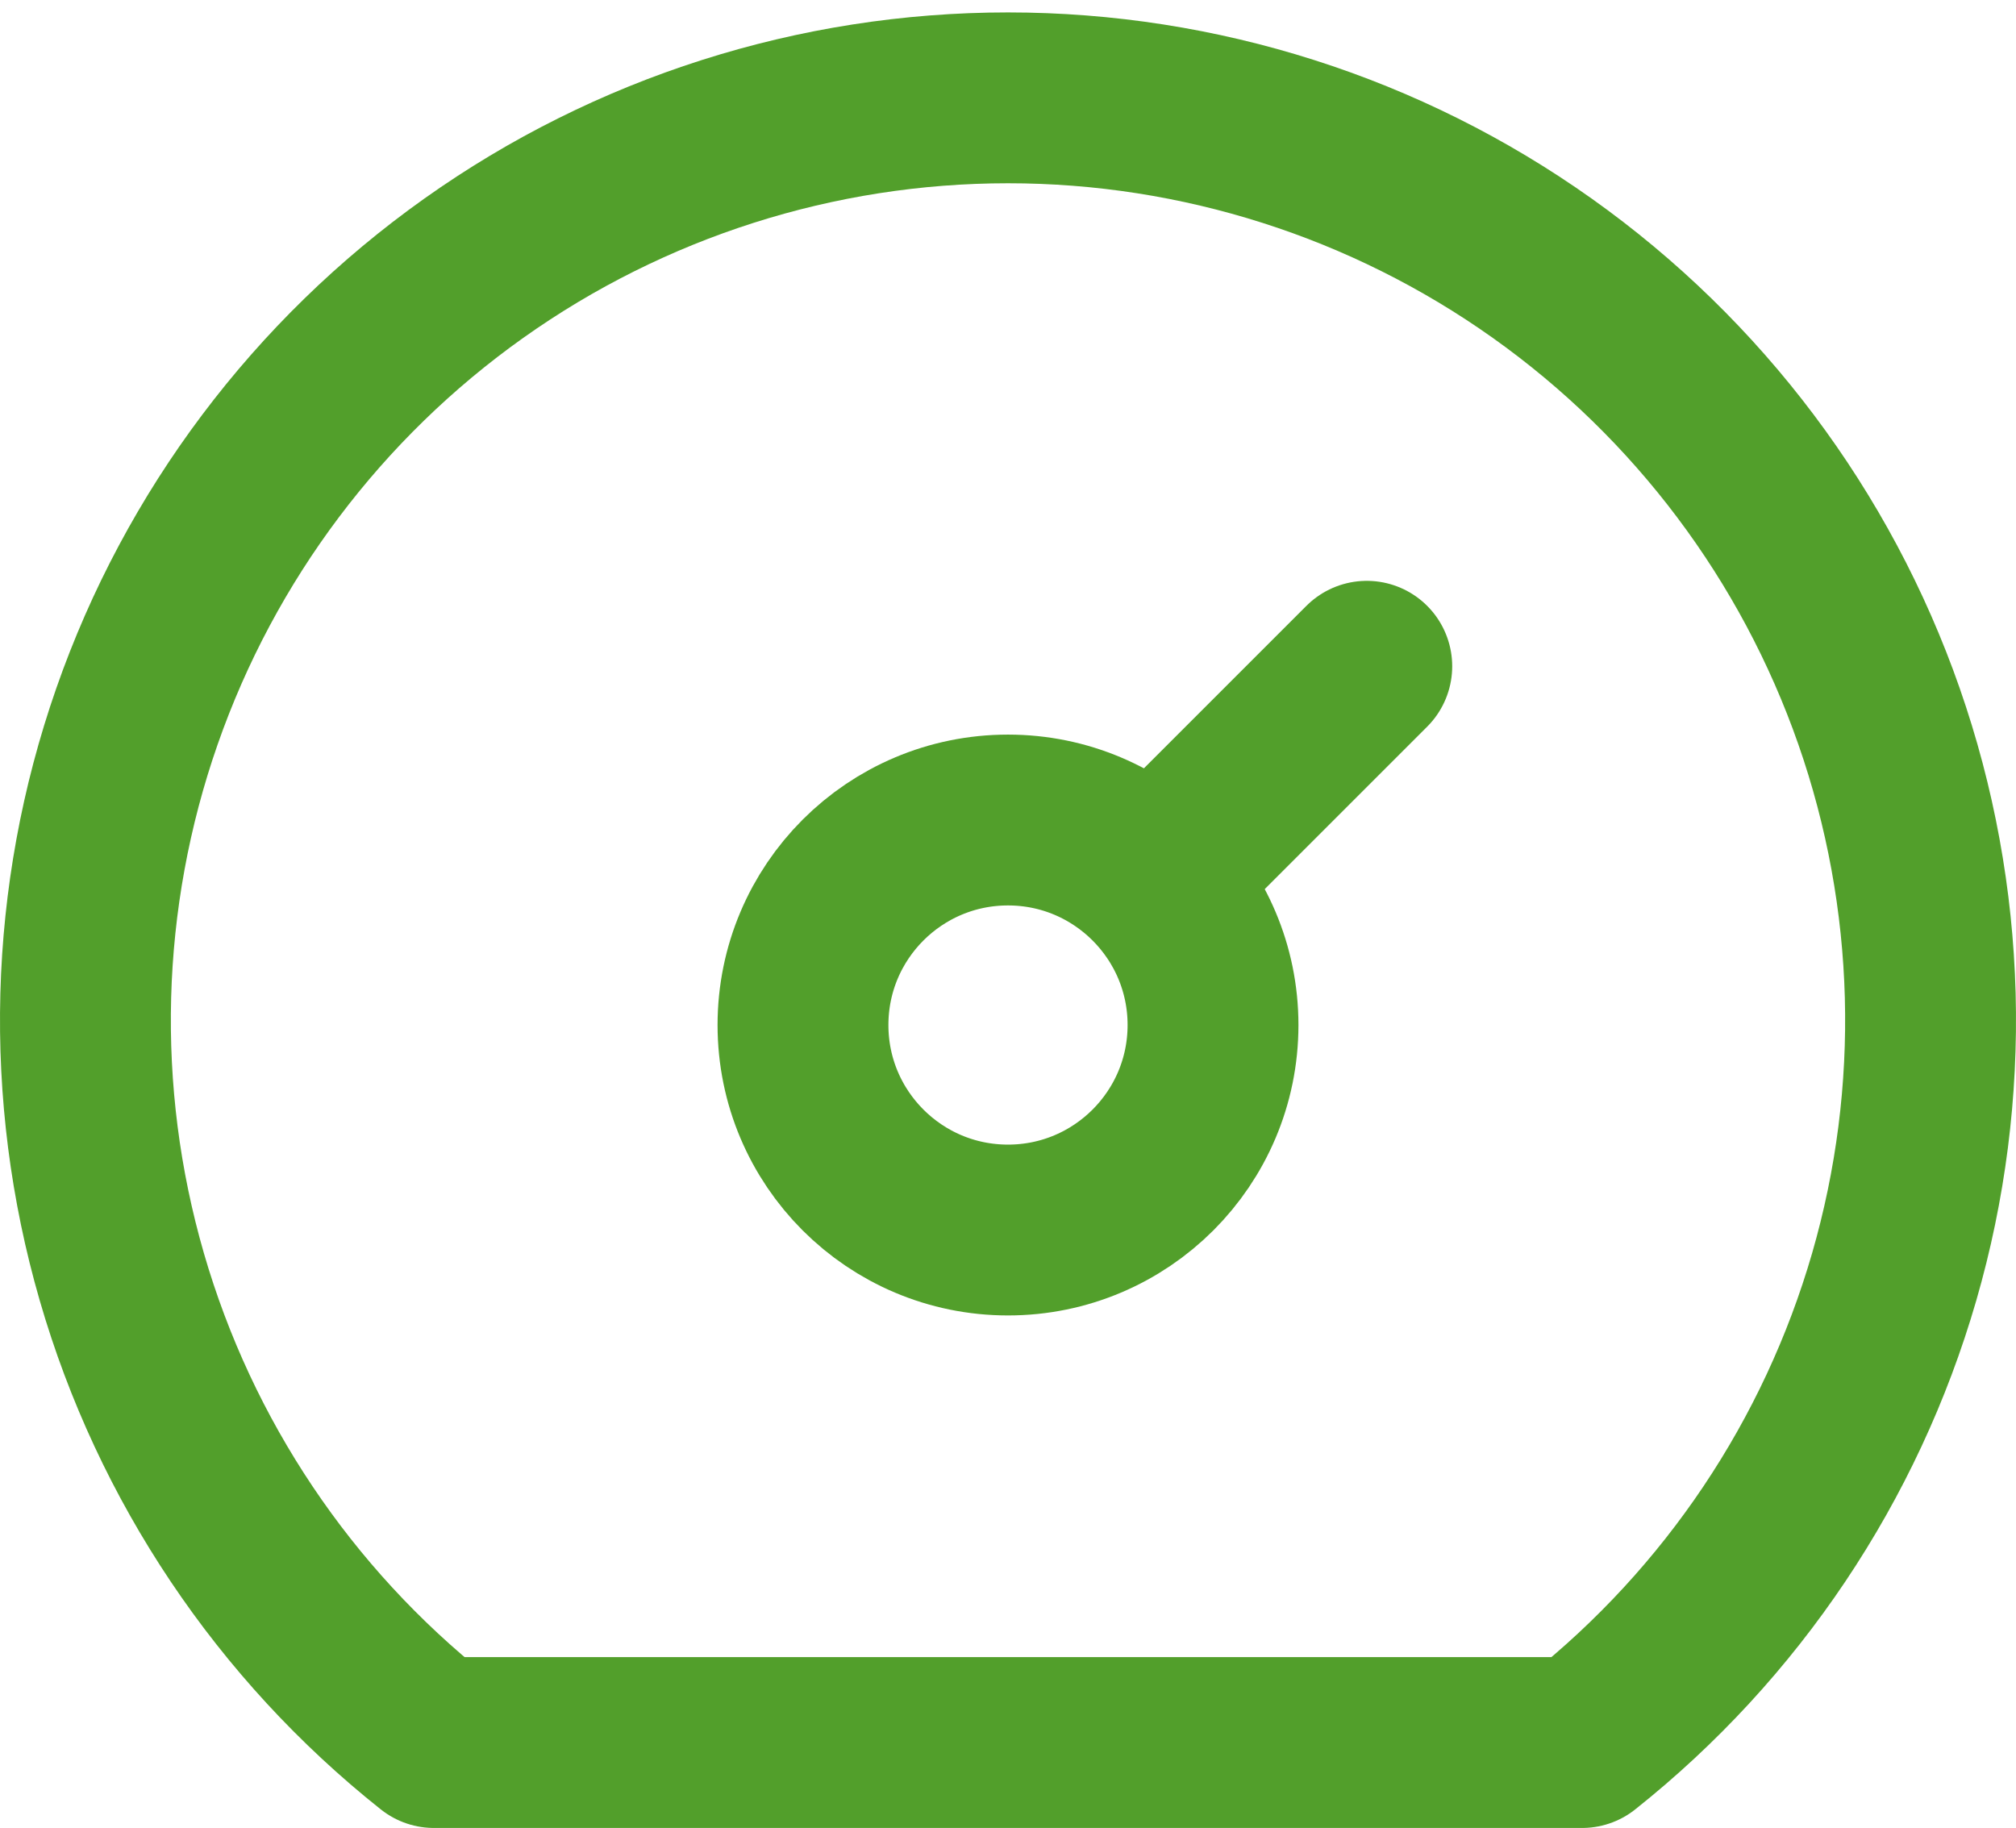 <svg width="118" height="107" viewBox="0 0 118 107" fill="none" xmlns="http://www.w3.org/2000/svg">
<path d="M59 72C65.627 72 71 66.627 71 60C71 53.373 65.627 48 59 48C52.373 48 47 53.373 47 60C47 66.627 52.373 72 59 72Z" stroke="#529F2B" stroke-width="10" stroke-linecap="round" stroke-linejoin="round"/>
<path d="M67.7 51.3L80 39" stroke="#529F2B" stroke-width="10" stroke-linecap="round" stroke-linejoin="round"/>
<path d="M25.4 102C16.629 95.028 10.243 85.501 7.129 74.739C4.014 63.976 4.324 52.511 8.016 41.933C11.708 31.354 18.599 22.186 27.734 15.699C36.869 9.212 47.796 5.727 59 5.727C70.204 5.727 81.131 9.212 90.266 15.699C99.401 22.186 106.292 31.354 109.984 41.933C113.676 52.511 113.986 63.976 110.871 74.739C107.757 85.501 101.371 95.028 92.6 102H25.4Z" stroke="#529F2B" stroke-width="10" stroke-linecap="round" stroke-linejoin="round"/>
</svg>
